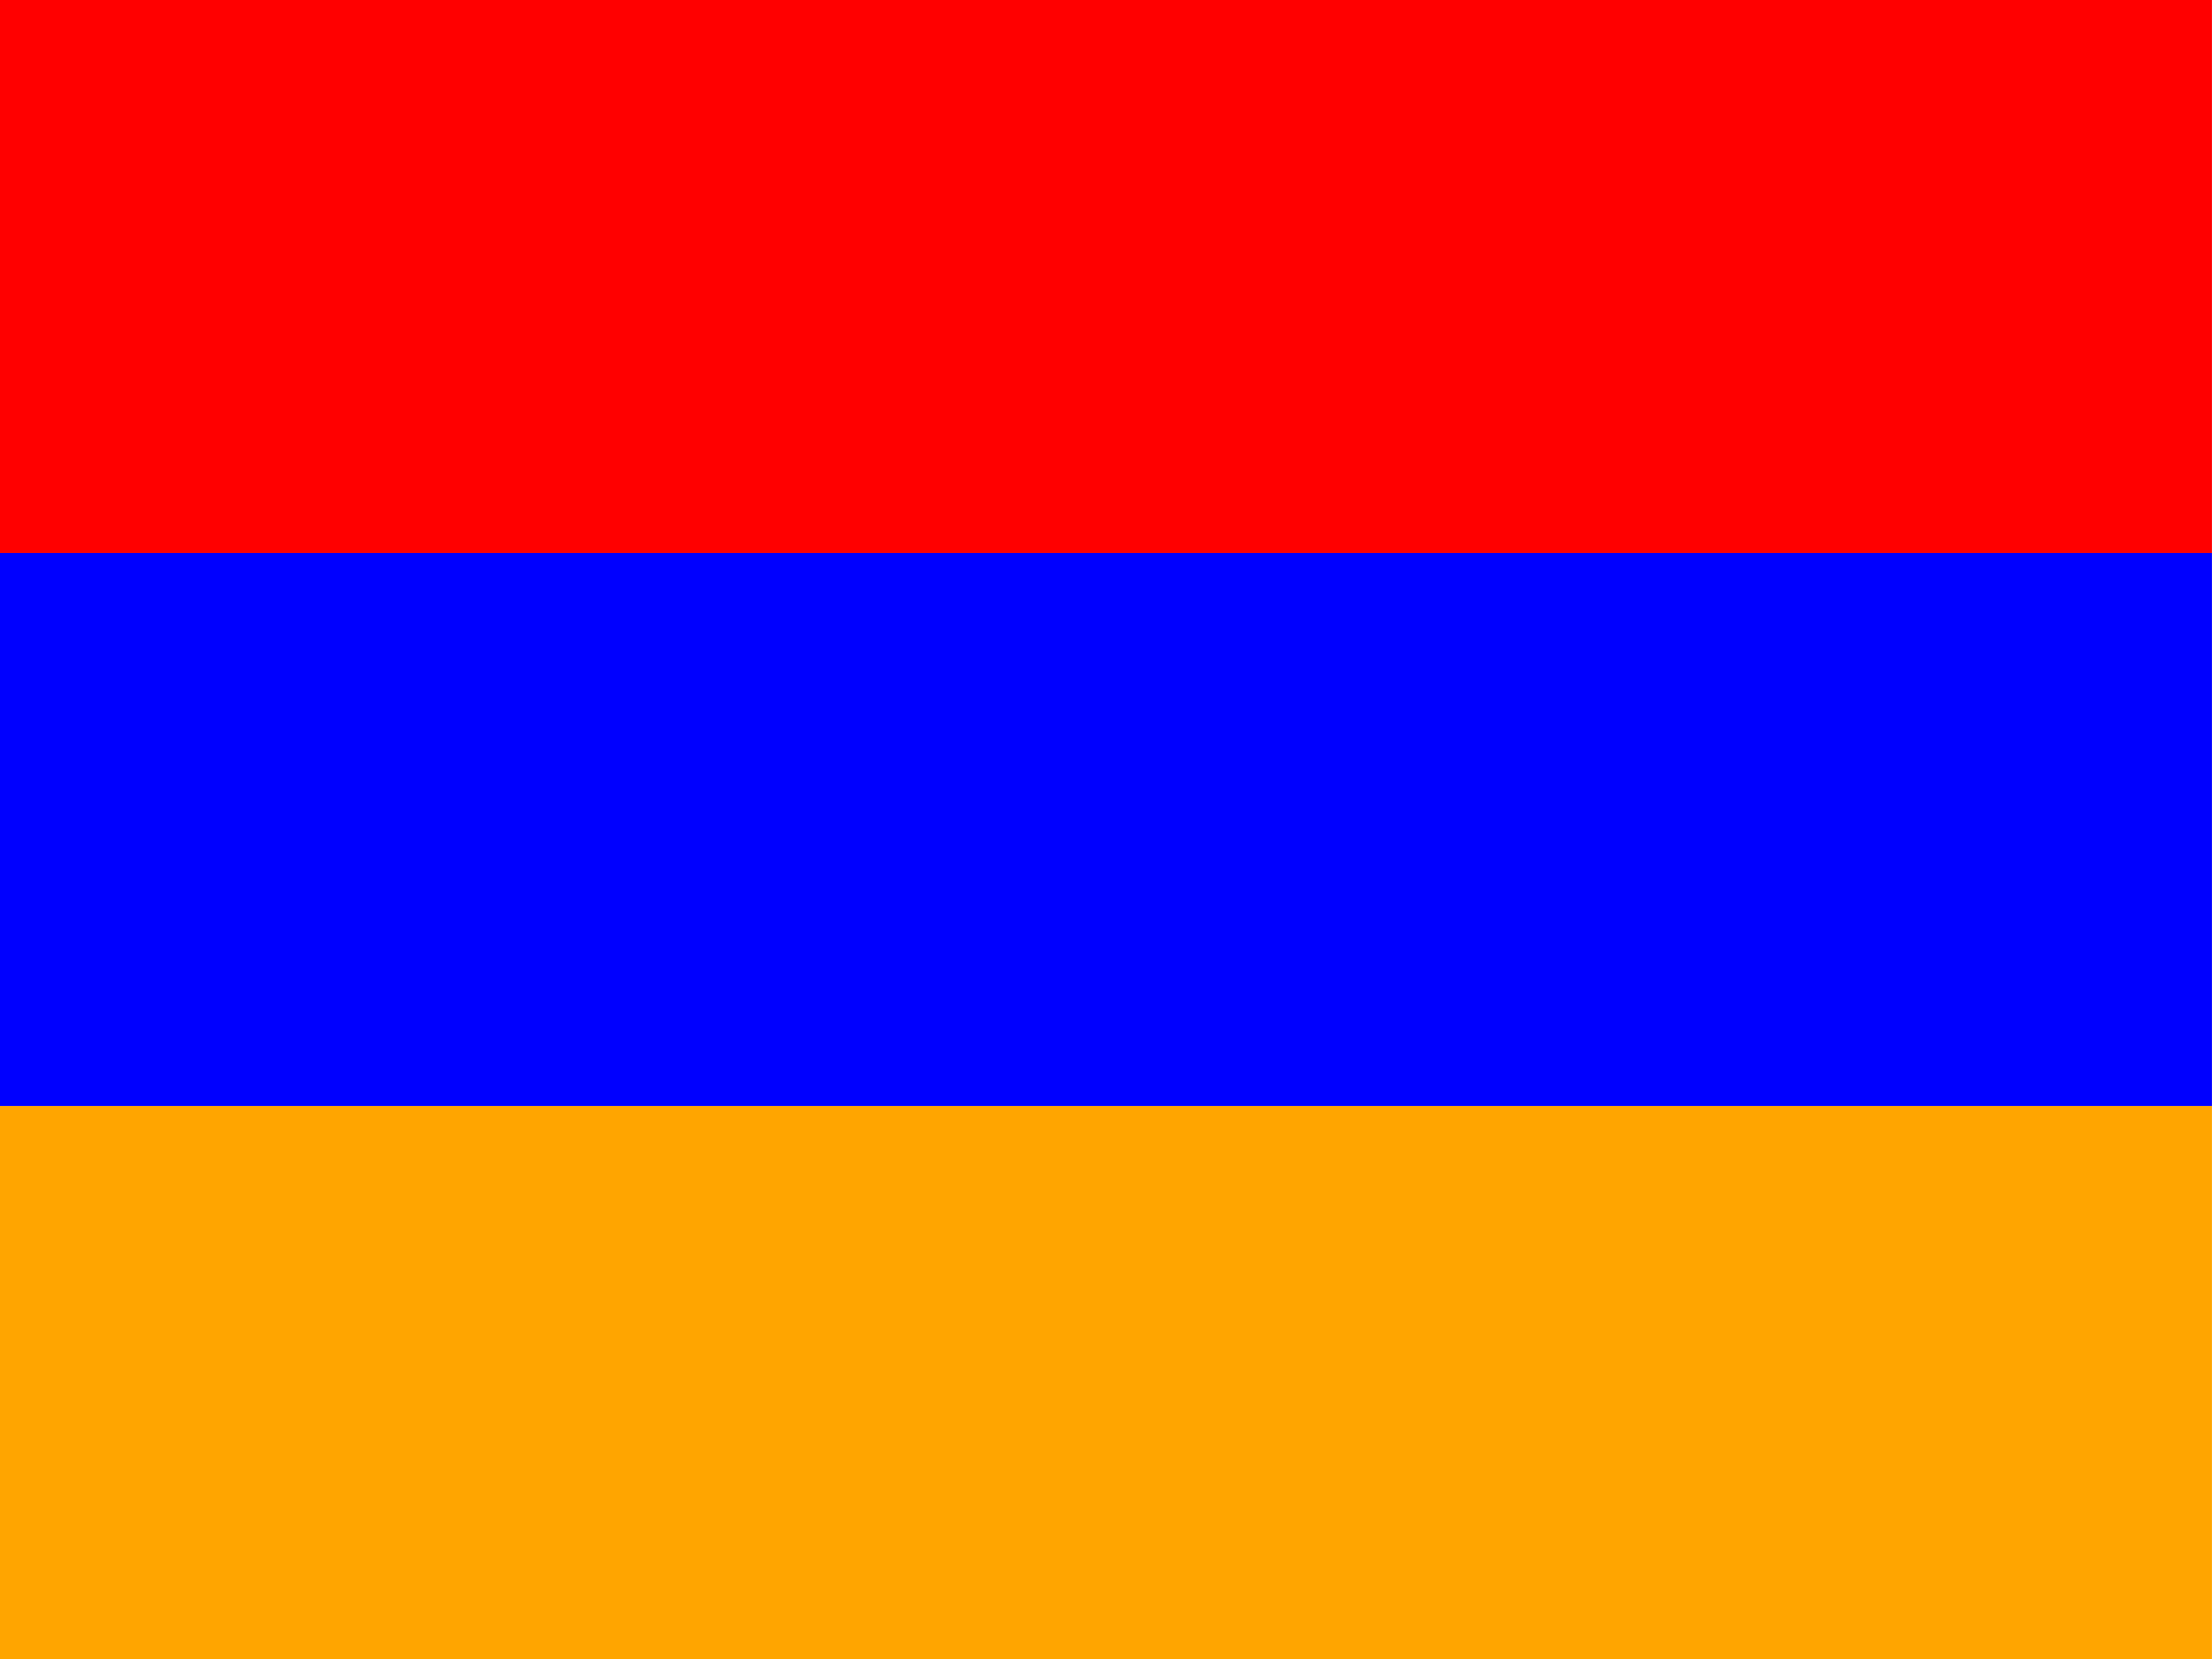 <?xml version="1.0" encoding="UTF-8"?>
<svg xmlns="http://www.w3.org/2000/svg" xmlns:xlink="http://www.w3.org/1999/xlink" width="480pt" height="360pt" viewBox="0 0 480 360" version="1.1">
<g id="surface1">
<path style=" stroke:none;fill-rule:nonzero;fill:rgb(100%,0%,0%);fill-opacity:1;" d="M 0 0 L 479.988 0 L 479.988 119.996 L 0 119.996 Z M 0 0 "/>
<path style=" stroke:none;fill-rule:nonzero;fill:rgb(0%,0%,100%);fill-opacity:1;" d="M 0 119.996 L 479.988 119.996 L 479.988 239.992 L 0 239.992 Z M 0 119.996 "/>
<path style=" stroke:none;fill-rule:nonzero;fill:rgb(100%,64.706%,0%);fill-opacity:1;" d="M 0 240.004 L 479.988 240.004 L 479.988 360.004 L 0 360.004 Z M 0 240.004 "/>
</g>
</svg>
